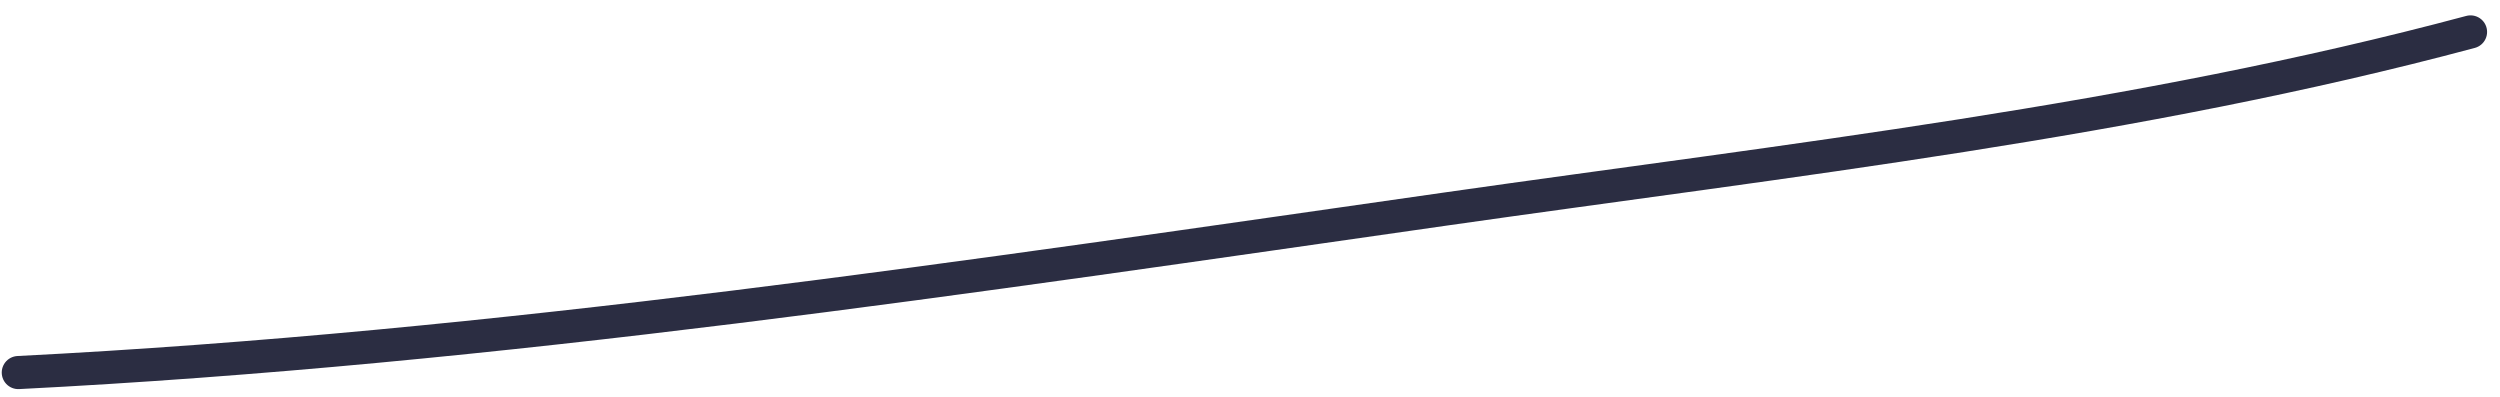 <?xml version="1.0" encoding="UTF-8"?> <svg xmlns="http://www.w3.org/2000/svg" width="151" height="24" viewBox="0 0 151 24" fill="none"> <path d="M1.105 22.502C30.061 21.038 58.71 16.709 87.394 12.614C108.023 9.669 129.064 7.325 149.22 1.928" stroke="#2B2D42" stroke-width="2" stroke-linecap="round"></path> </svg> 